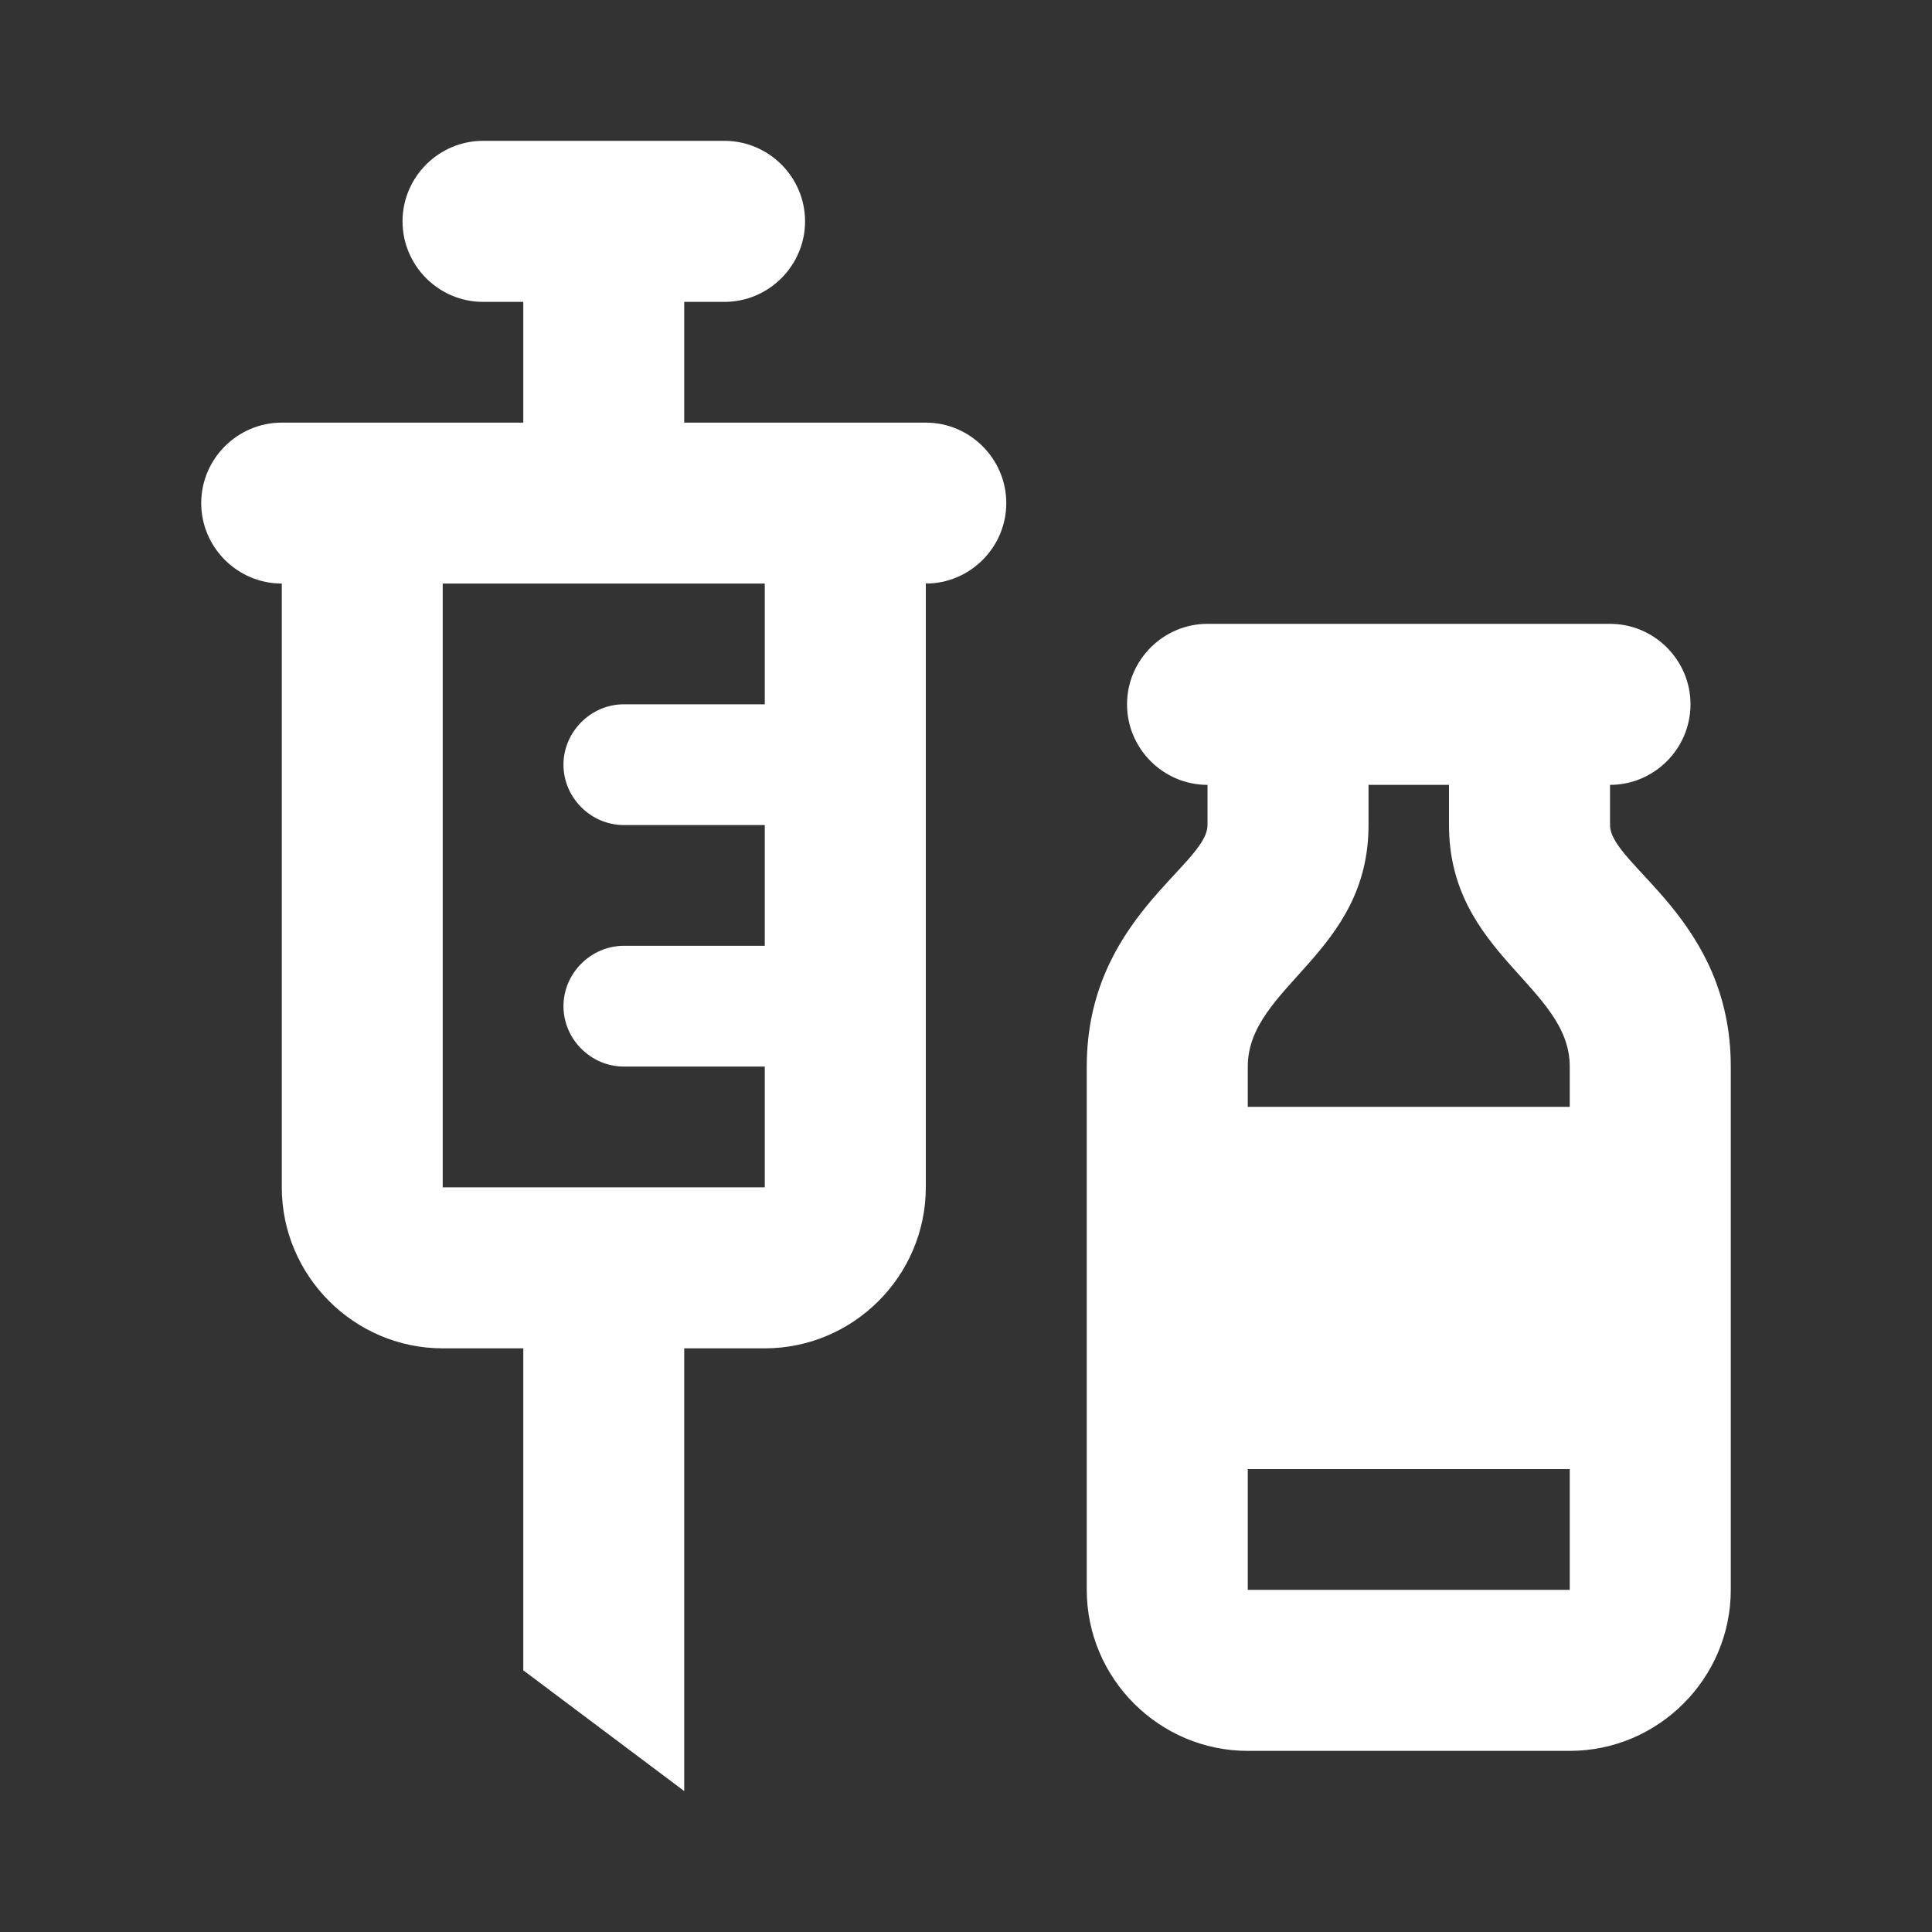 <svg width="20" height="20" viewBox="0 0 20 20" fill="none" xmlns="http://www.w3.org/2000/svg">
<rect x="0" y="0" width="20" height="20" fill="#333333" stroke="none"/>
<path d="M9.584 4.375H7.083V3.125H7.5C7.958 3.125 8.334 2.75 8.334 2.291C8.334 1.833 7.958 1.458 7.5 1.458H5C4.542 1.458 4.167 1.833 4.167 2.291C4.167 2.75 4.542 3.125 5 3.125H5.417V4.375H2.917C2.458 4.375 2.083 4.75 2.083 5.208C2.083 5.666 2.458 6.041 2.917 6.041V12.291C2.917 13.208 3.667 13.958 4.583 13.958H5.417V17.291L7.083 18.541V13.958H7.917C8.834 13.958 9.584 13.208 9.584 12.291V6.041C10.042 6.041 10.417 5.666 10.417 5.208C10.417 4.75 10.042 4.375 9.584 4.375ZM7.917 7.291H6.458C6.117 7.291 5.833 7.575 5.833 7.916C5.833 8.258 6.117 8.541 6.458 8.541H7.917V9.791H6.458C6.117 9.791 5.833 10.075 5.833 10.416C5.833 10.758 6.117 11.041 6.458 11.041H7.917V12.291H4.583V6.041H7.917V7.291ZM16.667 8.541V8.125C17.125 8.125 17.5 7.75 17.5 7.291C17.5 6.833 17.125 6.458 16.667 6.458H12.5C12.042 6.458 11.667 6.833 11.667 7.291C11.667 7.75 12.042 8.125 12.5 8.125V8.541C12.5 8.958 11.25 9.508 11.25 11.041V16.458C11.25 17.375 12 18.125 12.917 18.125H16.25C17.167 18.125 17.917 17.375 17.917 16.458V11.041C17.917 9.508 16.667 8.958 16.667 8.541ZM14.167 8.541V8.125H15V8.541C15 9.875 16.25 10.208 16.25 11.041V11.458H12.917C12.917 11.283 12.917 11.133 12.917 11.041C12.917 10.208 14.167 9.875 14.167 8.541ZM12.917 16.458C12.917 16.458 12.917 15.933 12.917 15.208H16.25V16.458H12.917Z" fill="white"/>
</svg>
